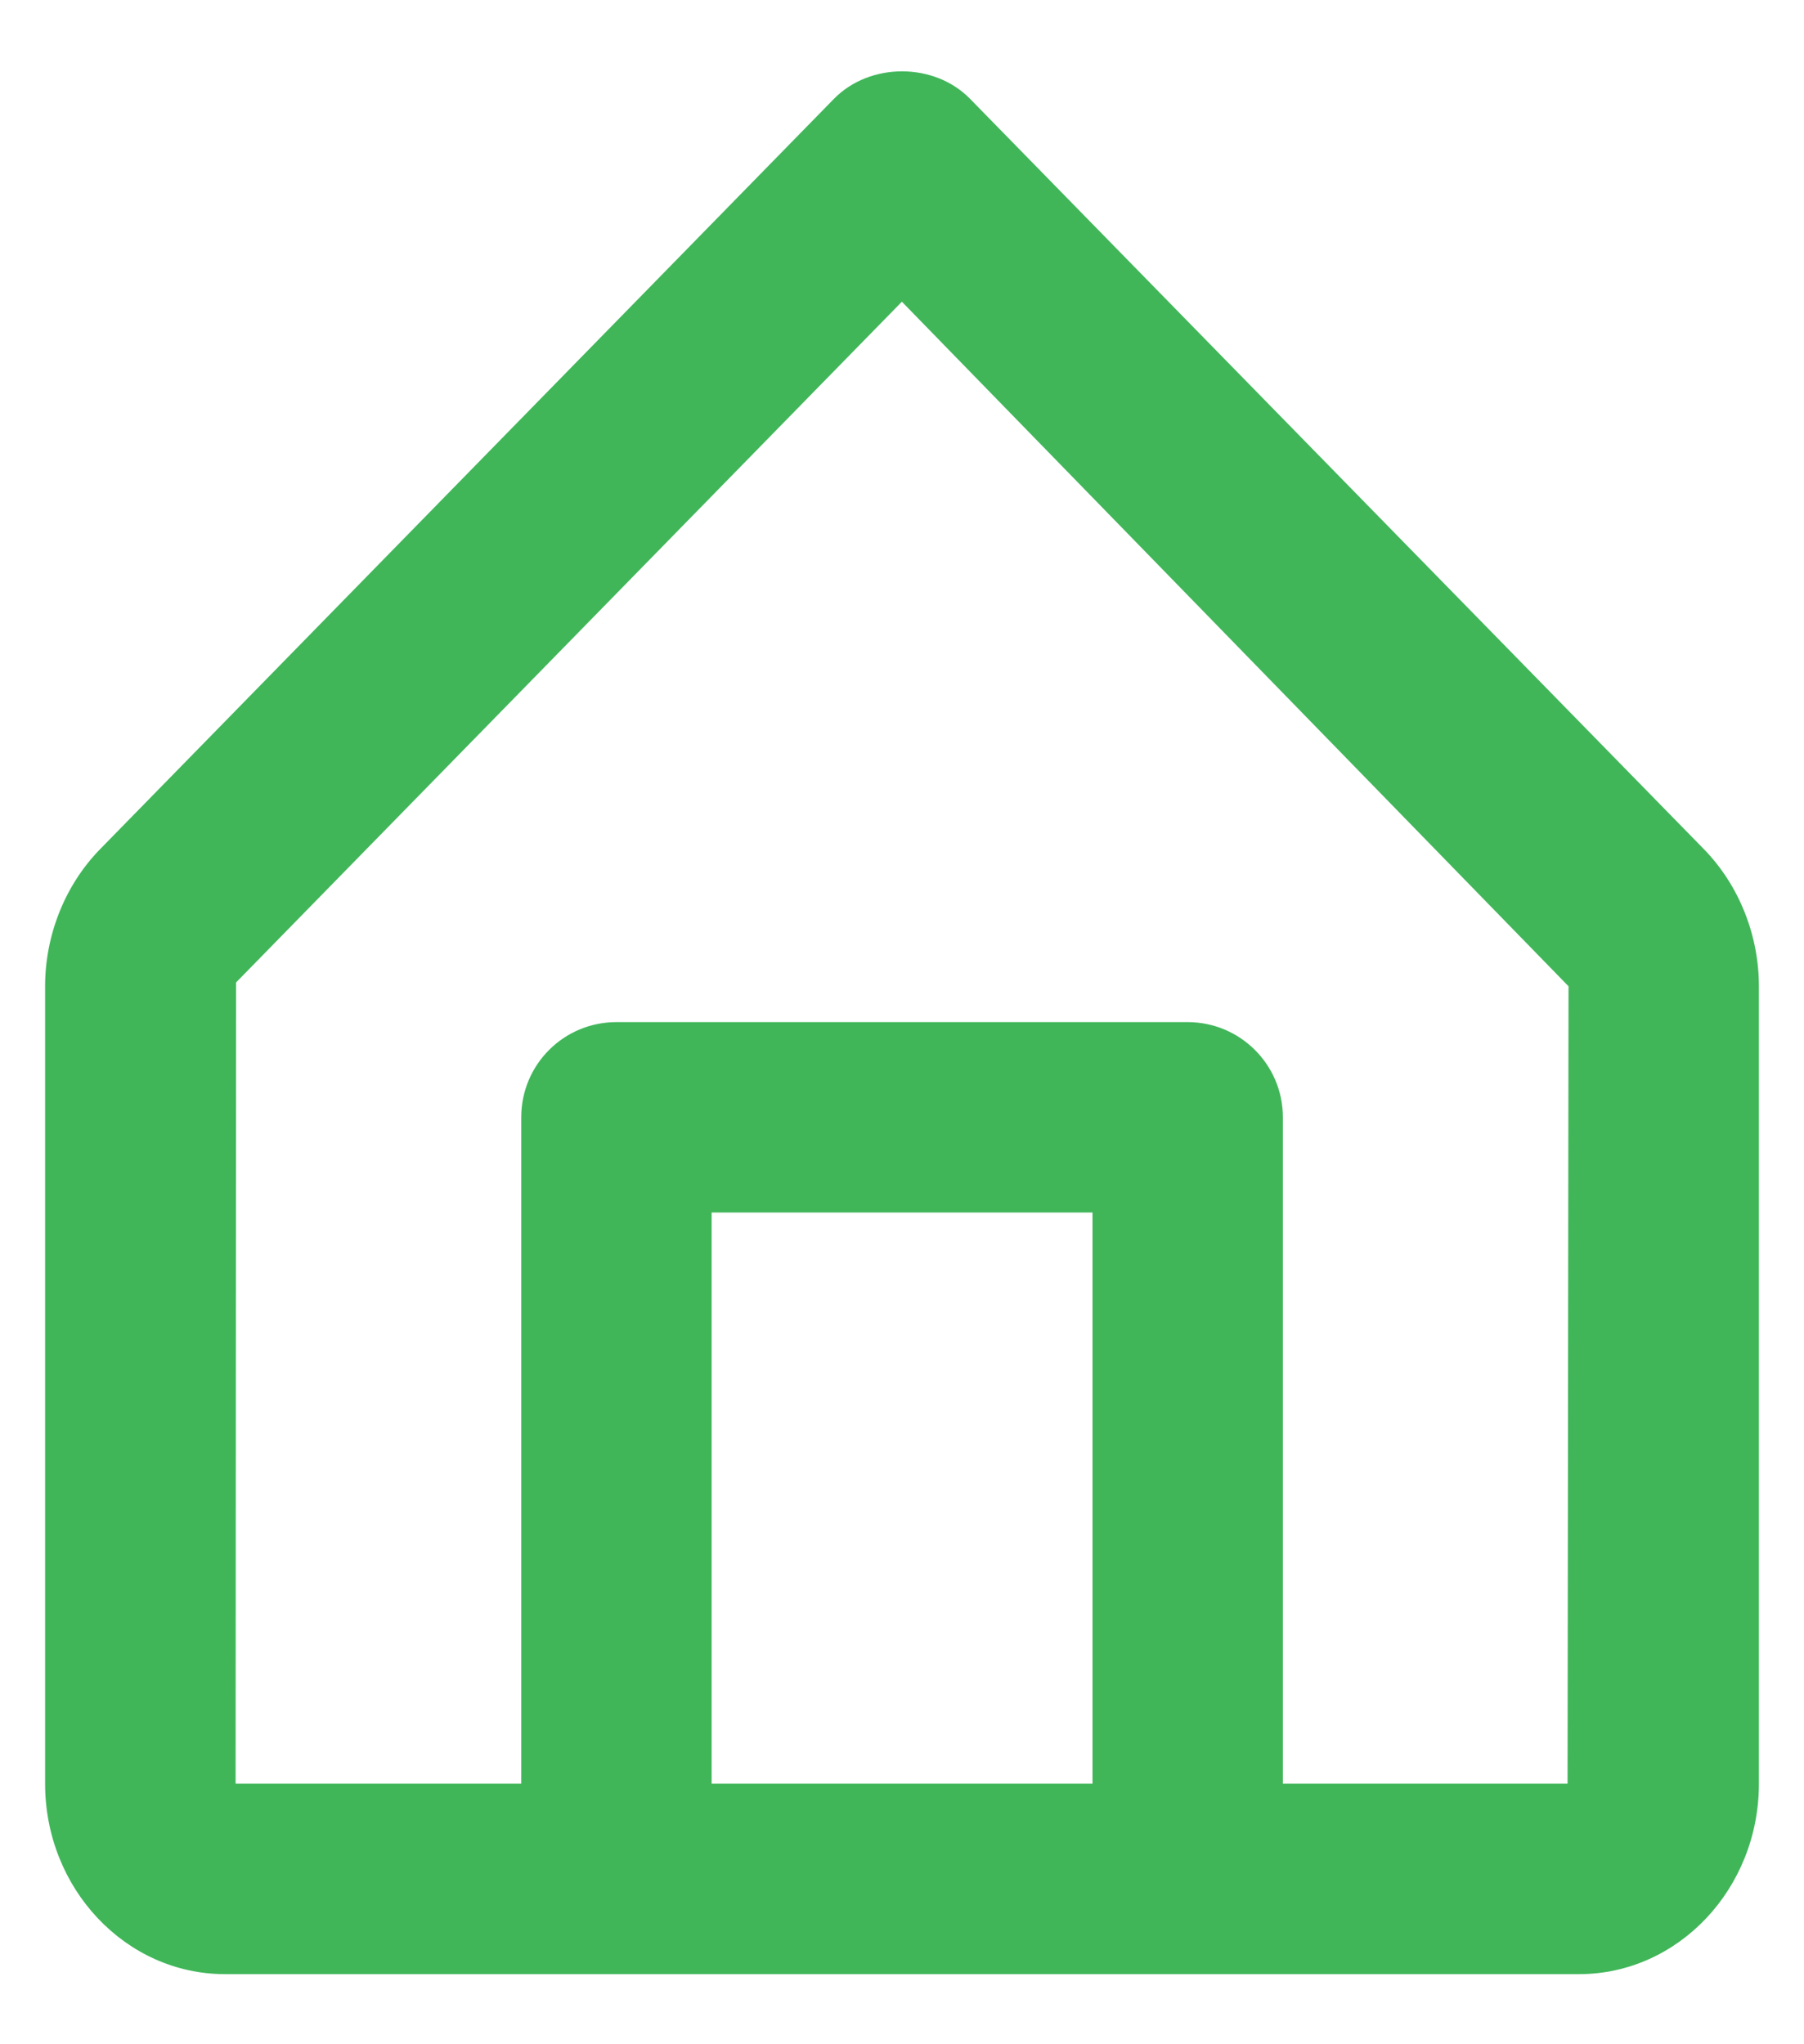 <svg width="15" height="17" viewBox="0 0 15 17" fill="none" xmlns="http://www.w3.org/2000/svg">
<path fill-rule="evenodd" clip-rule="evenodd" d="M13.034 14.833H10.667V9.292C10.667 8.854 10.312 8.5 9.875 8.5H5.125C4.687 8.5 4.334 8.854 4.334 9.292V14.833H1.959L1.963 8.17L7.499 2.509L13.042 8.202L13.034 14.833ZM5.917 14.833H9.084V10.083H5.917V14.833ZM14.169 7.063L8.066 0.822C7.768 0.517 7.233 0.517 6.934 0.822L0.83 7.064C0.541 7.361 0.375 7.776 0.375 8.202V14.833C0.375 15.707 1.046 16.417 1.87 16.417H5.125H9.875H13.13C13.954 16.417 14.625 15.707 14.625 14.833V8.202C14.625 7.776 14.459 7.361 14.169 7.063Z" fill="#40B659"/>
</svg>
